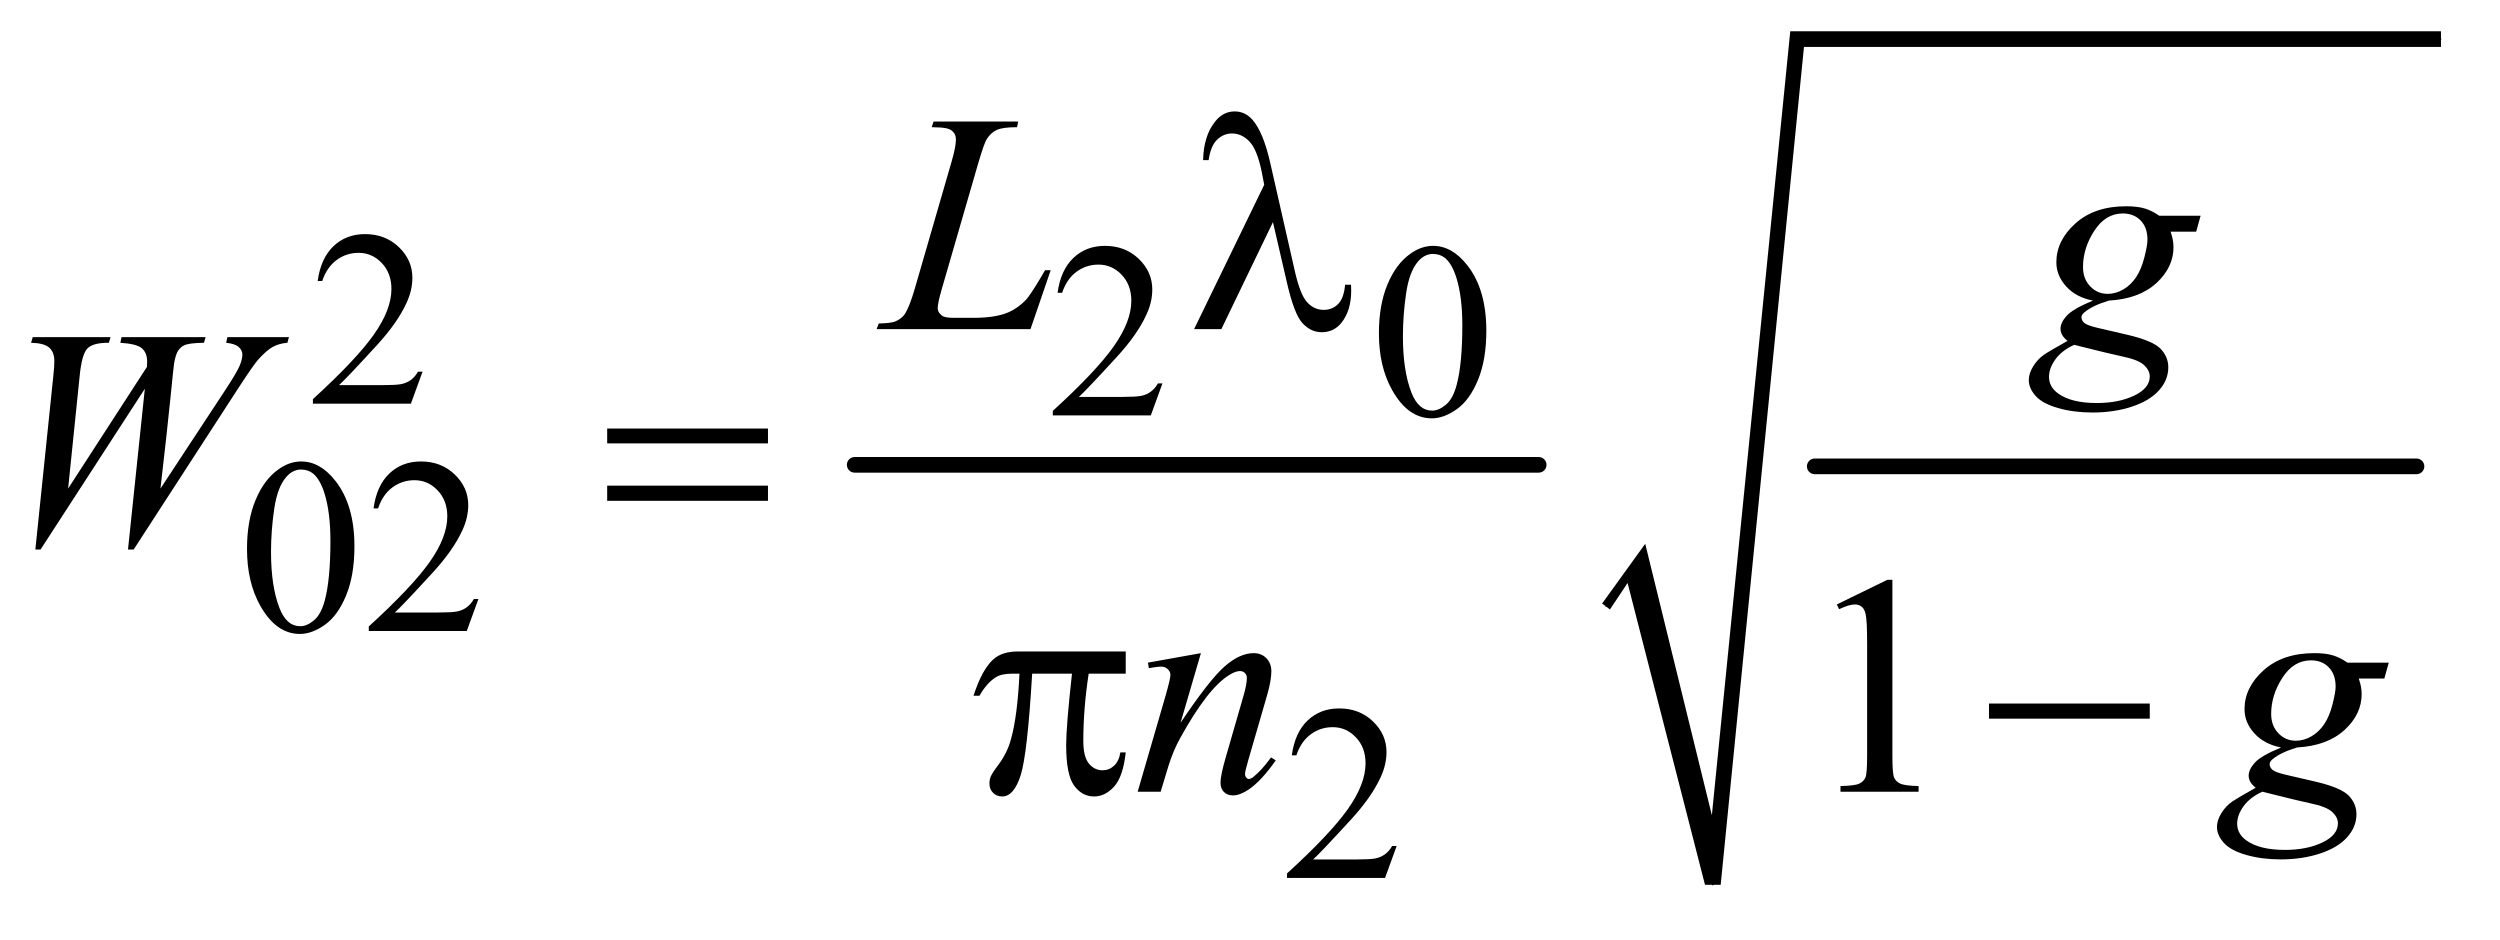 <?xml version="1.0" encoding="UTF-8"?>
<!DOCTYPE svg PUBLIC '-//W3C//DTD SVG 1.0//EN'
          'http://www.w3.org/TR/2001/REC-SVG-20010904/DTD/svg10.dtd'>
<svg stroke-dasharray="none" shape-rendering="auto" xmlns="http://www.w3.org/2000/svg" font-family="'Dialog'" text-rendering="auto" width="125" fill-opacity="1" color-interpolation="auto" color-rendering="auto" preserveAspectRatio="xMidYMid meet" font-size="12px" viewBox="0 0 125 47" fill="black" xmlns:xlink="http://www.w3.org/1999/xlink" stroke="black" image-rendering="auto" stroke-miterlimit="10" stroke-linecap="square" stroke-linejoin="miter" font-style="normal" stroke-width="1" height="47" stroke-dashoffset="0" font-weight="normal" stroke-opacity="1"
><!--Generated by the Batik Graphics2D SVG Generator--><defs id="genericDefs"
  /><g
  ><defs id="defs1"
    ><clipPath clipPathUnits="userSpaceOnUse" id="clipPath1"
      ><path d="M1.125 1.621 L80.111 1.621 L80.111 30.813 L1.125 30.813 L1.125 1.621 Z"
      /></clipPath
      ><clipPath clipPathUnits="userSpaceOnUse" id="clipPath2"
      ><path d="M35.957 51.949 L35.957 987.602 L2559.449 987.602 L2559.449 51.949 Z"
      /></clipPath
    ></defs
    ><g stroke-width="16" transform="scale(1.576,1.576) translate(-1.125,-1.621) matrix(0.031,0,0,0.031,0,0)" stroke-linejoin="round" stroke-linecap="round"
    ><line y2="528" fill="none" x1="911" clip-path="url(#clipPath2)" x2="1611" y1="528"
    /></g
    ><g stroke-width="16" transform="matrix(0.049,0,0,0.049,-1.774,-2.554)" stroke-linejoin="round" stroke-linecap="round"
    ><line y2="528" fill="none" x1="1888" clip-path="url(#clipPath2)" x2="2502" y1="528"
    /></g
    ><g stroke-linecap="round" stroke-linejoin="round" transform="matrix(0.049,0,0,0.049,-1.774,-2.554)"
    ><path fill="none" d="M1675 671 L1706 627" clip-path="url(#clipPath2)"
    /></g
    ><g stroke-linecap="round" stroke-linejoin="round" transform="matrix(0.049,0,0,0.049,-1.774,-2.554)"
    ><path fill="none" d="M1706 627 L1784 955" clip-path="url(#clipPath2)"
    /></g
    ><g stroke-linecap="round" stroke-linejoin="round" transform="matrix(0.049,0,0,0.049,-1.774,-2.554)"
    ><path fill="none" d="M1784 955 L1870 92" clip-path="url(#clipPath2)"
    /></g
    ><g stroke-linecap="round" stroke-linejoin="round" transform="matrix(0.049,0,0,0.049,-1.774,-2.554)"
    ><path fill="none" d="M1870 92 L2527 92" clip-path="url(#clipPath2)"
    /></g
    ><g transform="matrix(0.049,0,0,0.049,-1.774,-2.554)"
    ><path d="M1671 668 L1715 607 L1783 884 L1863 84 L2527 84 L2527 100 L1877 100 L1792 955 L1776 955 L1697 647 L1679 674 Z" stroke="none" clip-path="url(#clipPath2)"
    /></g
    ><g transform="matrix(0.049,0,0,0.049,-1.774,-2.554)"
    ><path d="M467.375 431.375 L455.5 464 L355.5 464 L355.5 459.375 Q399.625 419.125 417.625 393.625 Q435.625 368.125 435.625 347 Q435.625 330.875 425.75 320.5 Q415.875 310.125 402.125 310.125 Q389.625 310.125 379.688 317.438 Q369.75 324.75 365 338.875 L360.375 338.875 Q363.5 315.75 376.438 303.375 Q389.375 291 408.75 291 Q429.375 291 443.188 304.25 Q457 317.5 457 335.5 Q457 348.375 451 361.25 Q441.75 381.5 421 404.125 Q389.875 438.125 382.125 445.125 L426.375 445.125 Q439.875 445.125 445.312 444.125 Q450.75 443.125 455.125 440.062 Q459.5 437 462.75 431.375 L467.375 431.375 Z" stroke="none" clip-path="url(#clipPath2)"
    /></g
    ><g transform="matrix(0.049,0,0,0.049,-1.774,-2.554)"
    ><path d="M1222.375 443.375 L1210.5 476 L1110.5 476 L1110.5 471.375 Q1154.625 431.125 1172.625 405.625 Q1190.625 380.125 1190.625 359 Q1190.625 342.875 1180.75 332.5 Q1170.875 322.125 1157.125 322.125 Q1144.625 322.125 1134.688 329.438 Q1124.75 336.75 1120 350.875 L1115.375 350.875 Q1118.5 327.75 1131.438 315.375 Q1144.375 303 1163.75 303 Q1184.375 303 1198.188 316.25 Q1212 329.5 1212 347.5 Q1212 360.375 1206 373.25 Q1196.75 393.5 1176 416.125 Q1144.875 450.125 1137.125 457.125 L1181.375 457.125 Q1194.875 457.125 1200.312 456.125 Q1205.75 455.125 1210.125 452.062 Q1214.5 449 1217.75 443.375 L1222.375 443.375 ZM1443.25 392.25 Q1443.25 363.25 1452 342.312 Q1460.75 321.375 1475.25 311.125 Q1486.5 303 1498.5 303 Q1518 303 1533.5 322.875 Q1552.875 347.5 1552.875 389.625 Q1552.875 419.125 1544.375 439.75 Q1535.875 460.375 1522.688 469.688 Q1509.5 479 1497.25 479 Q1473 479 1456.875 450.375 Q1443.25 426.25 1443.25 392.25 ZM1467.75 395.375 Q1467.75 430.375 1476.375 452.5 Q1483.5 471.125 1497.625 471.125 Q1504.375 471.125 1511.625 465.062 Q1518.875 459 1522.625 444.75 Q1528.375 423.25 1528.375 384.125 Q1528.375 355.125 1522.375 335.75 Q1517.875 321.375 1510.75 315.375 Q1505.625 311.25 1498.375 311.25 Q1489.875 311.25 1483.25 318.875 Q1474.25 329.25 1471 351.5 Q1467.75 373.75 1467.75 395.375 Z" stroke="none" clip-path="url(#clipPath2)"
    /></g
    ><g transform="matrix(0.049,0,0,0.049,-1.774,-2.554)"
    ><path d="M288.25 612.25 Q288.25 583.25 297 562.312 Q305.75 541.375 320.25 531.125 Q331.5 523 343.5 523 Q363 523 378.5 542.875 Q397.875 567.5 397.875 609.625 Q397.875 639.125 389.375 659.75 Q380.875 680.375 367.688 689.688 Q354.5 699 342.25 699 Q318 699 301.875 670.375 Q288.25 646.25 288.25 612.25 ZM312.75 615.375 Q312.75 650.375 321.375 672.5 Q328.5 691.125 342.625 691.125 Q349.375 691.125 356.625 685.062 Q363.875 679 367.625 664.75 Q373.375 643.25 373.375 604.125 Q373.375 575.125 367.375 555.75 Q362.875 541.375 355.75 535.375 Q350.625 531.25 343.375 531.25 Q334.875 531.25 328.25 538.875 Q319.25 549.25 316 571.5 Q312.75 593.75 312.75 615.375 ZM524.375 663.375 L512.5 696 L412.5 696 L412.5 691.375 Q456.625 651.125 474.625 625.625 Q492.625 600.125 492.625 579 Q492.625 562.875 482.75 552.5 Q472.875 542.125 459.125 542.125 Q446.625 542.125 436.688 549.438 Q426.75 556.75 422 570.875 L417.375 570.875 Q420.5 547.75 433.438 535.375 Q446.375 523 465.75 523 Q486.375 523 500.188 536.25 Q514 549.5 514 567.5 Q514 580.375 508 593.25 Q498.75 613.5 478 636.125 Q446.875 670.125 439.125 677.125 L483.375 677.125 Q496.875 677.125 502.312 676.125 Q507.75 675.125 512.125 672.062 Q516.5 669 519.75 663.375 L524.375 663.375 Z" stroke="none" clip-path="url(#clipPath2)"
    /></g
    ><g transform="matrix(0.049,0,0,0.049,-1.774,-2.554)"
    ><path d="M1461.375 915.375 L1449.5 948 L1349.5 948 L1349.5 943.375 Q1393.625 903.125 1411.625 877.625 Q1429.625 852.125 1429.625 831 Q1429.625 814.875 1419.75 804.5 Q1409.875 794.125 1396.125 794.125 Q1383.625 794.125 1373.688 801.438 Q1363.75 808.75 1359 822.875 L1354.375 822.875 Q1357.5 799.75 1370.438 787.375 Q1383.375 775 1402.75 775 Q1423.375 775 1437.188 788.25 Q1451 801.5 1451 819.5 Q1451 832.375 1445 845.25 Q1435.75 865.5 1415 888.125 Q1383.875 922.125 1376.125 929.125 L1420.375 929.125 Q1433.875 929.125 1439.312 928.125 Q1444.75 927.125 1449.125 924.062 Q1453.5 921 1456.75 915.375 L1461.375 915.375 Z" stroke="none" clip-path="url(#clipPath2)"
    /></g
    ><g transform="matrix(0.049,0,0,0.049,-1.774,-2.554)"
    ><path d="M1910.5 668.906 L1962.062 643.75 L1967.219 643.75 L1967.219 822.656 Q1967.219 840.469 1968.703 844.844 Q1970.188 849.219 1974.875 851.562 Q1979.562 853.906 1993.938 854.219 L1993.938 860 L1914.25 860 L1914.25 854.219 Q1929.25 853.906 1933.625 851.641 Q1938 849.375 1939.719 845.547 Q1941.438 841.719 1941.438 822.656 L1941.438 708.281 Q1941.438 685.156 1939.875 678.594 Q1938.781 673.594 1935.891 671.25 Q1933 668.906 1928.938 668.906 Q1923.156 668.906 1912.844 673.75 L1910.5 668.906 Z" stroke="none" clip-path="url(#clipPath2)"
    /></g
    ><g transform="matrix(0.049,0,0,0.049,-1.774,-2.554)"
    ><path d="M1087.719 388 L930.688 388 L932.875 382.219 Q945.375 381.906 949.594 380.188 Q956.156 377.375 959.281 372.844 Q964.125 365.656 969.594 346.906 L1006.938 218 Q1011.625 202.062 1011.625 194.562 Q1011.625 188.625 1007.328 185.344 Q1003.031 182.062 991.156 182.062 Q988.5 182.062 986.938 181.906 L988.812 176.125 L1075.219 176.125 L1073.969 181.906 Q1059.438 181.906 1053.344 184.719 Q1047.25 187.531 1043.188 193.938 Q1040.375 198.156 1033.969 220.188 L997.25 346.906 Q993.031 361.281 993.031 366.906 Q993.031 370.656 997.25 374.094 Q999.906 376.438 1009.281 376.438 L1029.75 376.438 Q1052.094 376.438 1065.219 370.812 Q1074.906 366.594 1083.031 358.156 Q1087.406 353.469 1098.5 334.875 L1102.562 327.844 L1108.344 327.844 L1087.719 388 Z" stroke="none" clip-path="url(#clipPath2)"
    /></g
    ><g transform="matrix(0.049,0,0,0.049,-1.774,-2.554)"
    ><path d="M2281.719 272.281 L2277.188 288.531 L2251.094 288.531 Q2254.062 296.969 2254.062 304.312 Q2254.062 324.938 2236.562 341.031 Q2218.906 357.125 2188.125 358.844 Q2171.562 363.844 2163.281 370.719 Q2160.156 373.219 2160.156 375.875 Q2160.156 379 2162.969 381.578 Q2165.781 384.156 2177.188 386.812 L2207.5 393.844 Q2232.656 399.781 2240.781 407.906 Q2248.75 416.188 2248.75 426.969 Q2248.75 439.781 2239.297 450.406 Q2229.844 461.031 2211.641 467.047 Q2193.438 473.062 2171.406 473.062 Q2152.031 473.062 2136.094 468.453 Q2120.156 463.844 2113.281 456.031 Q2106.406 448.219 2106.406 439.938 Q2106.406 433.219 2110.859 425.953 Q2115.312 418.688 2122.031 414 Q2126.25 411.031 2145.938 399.938 Q2138.75 394.312 2138.75 387.594 Q2138.75 381.344 2145.078 374.312 Q2151.406 367.281 2171.875 358.844 Q2154.688 355.562 2144.609 344.469 Q2134.531 333.375 2134.531 319.781 Q2134.531 297.594 2153.984 280.094 Q2173.438 262.594 2205.781 262.594 Q2217.5 262.594 2225 264.938 Q2232.5 267.281 2239.531 272.281 L2281.719 272.281 ZM2227.5 296.812 Q2227.5 284.312 2220.547 277.125 Q2213.594 269.938 2202.344 269.938 Q2184.688 269.938 2173.203 287.672 Q2161.719 305.406 2161.719 324.625 Q2161.719 336.656 2169.062 344.312 Q2176.406 351.969 2186.875 351.969 Q2195.156 351.969 2202.891 347.438 Q2210.625 342.906 2215.938 334.938 Q2221.25 326.969 2224.375 314.625 Q2227.5 302.281 2227.5 296.812 ZM2152.656 404 Q2140 409.781 2133.516 418.844 Q2127.031 427.906 2127.031 436.656 Q2127.031 446.969 2136.406 453.688 Q2149.844 463.375 2175.781 463.375 Q2198.125 463.375 2213.984 455.797 Q2229.844 448.219 2229.844 436.188 Q2229.844 430.094 2223.984 424.625 Q2218.125 419.156 2201.25 415.719 Q2192.031 413.844 2152.656 404 Z" stroke="none" clip-path="url(#clipPath2)"
    /></g
    ><g transform="matrix(0.049,0,0,0.049,-1.774,-2.554)"
    ><path d="M72.281 612.844 L90.562 436.281 Q91.656 426.125 91.656 420.656 Q91.656 411.594 86.5 406.906 Q81.344 402.219 67.906 401.906 L69.625 396.125 L149 396.125 L147.281 401.906 Q131.344 401.75 125.484 407.609 Q119.625 413.469 117.438 436.281 L105.719 550.656 L186.188 426.438 Q186.344 423.312 186.344 421.125 Q186.344 412.375 181.188 407.688 Q176.031 403 159 401.906 L160.25 396.125 L246.031 396.125 L244.312 401.906 Q229.469 402.062 224.312 404.406 Q220.562 406.125 217.984 409.953 Q215.406 413.781 213.844 423 Q213.375 425.656 210.016 459.25 Q206.656 492.844 199.938 550.656 L266.969 448.781 Q277.906 432.062 280.719 425.344 Q283.531 418.625 283.531 413.938 Q283.531 409.562 279.781 406.203 Q276.031 402.844 266.969 401.906 L268.219 396.125 L331.031 396.125 L329.469 401.906 Q321.188 402.531 314.781 405.969 Q308.375 409.406 299.625 419.094 Q294.625 424.719 279 448.781 L172.594 612.844 L166.812 612.844 L184 448.781 L77.594 612.844 L72.281 612.844 Z" stroke="none" clip-path="url(#clipPath2)"
    /></g
    ><g transform="matrix(0.049,0,0,0.049,-1.774,-2.554)"
    ><path d="M1261.625 718.594 L1240.844 789.688 Q1270.062 746.094 1285.609 732.344 Q1301.156 718.594 1315.531 718.594 Q1323.344 718.594 1328.422 723.75 Q1333.5 728.906 1333.5 737.188 Q1333.5 746.562 1328.969 762.188 L1309.906 827.969 Q1306.625 839.375 1306.625 841.875 Q1306.625 844.062 1307.875 845.547 Q1309.125 847.031 1310.531 847.031 Q1312.406 847.031 1315.062 845 Q1323.344 838.438 1333.188 825 L1338.031 827.969 Q1323.5 848.75 1310.531 857.656 Q1301.469 863.75 1294.281 863.75 Q1288.5 863.75 1285.062 860.234 Q1281.625 856.719 1281.625 850.781 Q1281.625 843.281 1286.938 825 L1305.062 762.188 Q1308.5 750.469 1308.5 743.906 Q1308.5 740.781 1306.469 738.828 Q1304.438 736.875 1301.469 736.875 Q1297.094 736.875 1291 740.625 Q1279.438 747.656 1266.938 763.828 Q1254.438 780 1240.531 805.156 Q1233.188 818.438 1228.344 834.219 L1220.531 860 L1197.094 860 L1225.531 762.188 Q1230.531 744.531 1230.531 740.938 Q1230.531 737.5 1227.797 734.922 Q1225.062 732.344 1221 732.344 Q1219.125 732.344 1214.438 732.969 L1208.5 733.906 L1207.562 728.281 L1261.625 718.594 ZM2473.719 728.281 L2469.188 744.531 L2443.094 744.531 Q2446.062 752.969 2446.062 760.312 Q2446.062 780.938 2428.562 797.031 Q2410.906 813.125 2380.125 814.844 Q2363.562 819.844 2355.281 826.719 Q2352.156 829.219 2352.156 831.875 Q2352.156 835 2354.969 837.578 Q2357.781 840.156 2369.188 842.812 L2399.5 849.844 Q2424.656 855.781 2432.781 863.906 Q2440.75 872.188 2440.75 882.969 Q2440.75 895.781 2431.297 906.406 Q2421.844 917.031 2403.641 923.047 Q2385.438 929.062 2363.406 929.062 Q2344.031 929.062 2328.094 924.453 Q2312.156 919.844 2305.281 912.031 Q2298.406 904.219 2298.406 895.938 Q2298.406 889.219 2302.859 881.953 Q2307.312 874.688 2314.031 870 Q2318.25 867.031 2337.938 855.938 Q2330.75 850.312 2330.75 843.594 Q2330.75 837.344 2337.078 830.312 Q2343.406 823.281 2363.875 814.844 Q2346.688 811.562 2336.609 800.469 Q2326.531 789.375 2326.531 775.781 Q2326.531 753.594 2345.984 736.094 Q2365.438 718.594 2397.781 718.594 Q2409.5 718.594 2417 720.938 Q2424.5 723.281 2431.531 728.281 L2473.719 728.281 ZM2419.5 752.812 Q2419.5 740.312 2412.547 733.125 Q2405.594 725.938 2394.344 725.938 Q2376.688 725.938 2365.203 743.672 Q2353.719 761.406 2353.719 780.625 Q2353.719 792.656 2361.062 800.312 Q2368.406 807.969 2378.875 807.969 Q2387.156 807.969 2394.891 803.438 Q2402.625 798.906 2407.938 790.938 Q2413.25 782.969 2416.375 770.625 Q2419.5 758.281 2419.5 752.812 ZM2344.656 860 Q2332 865.781 2325.516 874.844 Q2319.031 883.906 2319.031 892.656 Q2319.031 902.969 2328.406 909.688 Q2341.844 919.375 2367.781 919.375 Q2390.125 919.375 2405.984 911.797 Q2421.844 904.219 2421.844 892.188 Q2421.844 886.094 2415.984 880.625 Q2410.125 875.156 2393.25 871.719 Q2384.031 869.844 2344.656 860 Z" stroke="none" clip-path="url(#clipPath2)"
    /></g
    ><g transform="matrix(0.049,0,0,0.049,-1.774,-2.554)"
    ><path d="M1335.125 278.781 L1282.469 388 L1254.656 388 L1326.219 240.656 L1323.562 226.906 Q1318.875 204.406 1310.984 196.359 Q1303.094 188.312 1293.406 188.312 Q1284.656 188.312 1278.094 194.719 Q1271.531 201.125 1269.5 215.5 L1263.875 215.5 Q1264.344 191.125 1275.906 176.438 Q1284.188 165.812 1296.062 165.812 Q1306.531 165.812 1314.031 174.094 Q1325.281 186.75 1332.469 218.781 L1357.469 328.781 Q1363.094 353.469 1370.281 360.812 Q1377.312 368.312 1386.844 368.312 Q1395.906 368.312 1401.766 362.219 Q1407.625 356.125 1408.719 342.688 L1414.812 342.688 Q1414.969 346.75 1414.969 348.781 Q1414.969 369.25 1404.812 381.75 Q1397.156 391.125 1384.812 391.125 Q1373.875 391.125 1365.281 381.906 Q1356.688 372.688 1349.188 339.562 L1335.125 278.781 Z" stroke="none" clip-path="url(#clipPath2)"
    /></g
    ><g transform="matrix(0.049,0,0,0.049,-1.774,-2.554)"
    ><path d="M655.781 489.406 L819.844 489.406 L819.844 504.562 L655.781 504.562 L655.781 489.406 ZM655.781 547.688 L819.844 547.688 L819.844 563.156 L655.781 563.156 L655.781 547.688 Z" stroke="none" clip-path="url(#clipPath2)"
    /></g
    ><g transform="matrix(0.049,0,0,0.049,-1.774,-2.554)"
    ><path d="M1184.906 716.875 L1184.906 739.531 L1147.094 739.531 Q1141.625 775.312 1141.625 808.125 Q1141.625 824.219 1147.25 831.172 Q1152.875 838.125 1161.312 838.125 Q1168.031 838.125 1173.031 833.438 Q1178.031 828.75 1179.438 819.844 L1184.906 819.844 Q1182.25 844.531 1173.109 854.688 Q1163.969 864.844 1152.562 864.844 Q1140.375 864.844 1132.25 853.75 Q1124.125 842.656 1124.125 812.344 Q1124.125 793.281 1130.062 739.531 L1089.438 739.531 Q1084.594 821.406 1077.719 843.125 Q1070.844 864.844 1058.812 864.844 Q1053.188 864.844 1049.516 861.094 Q1045.844 857.344 1045.844 851.719 Q1045.844 847.656 1047.094 844.688 Q1048.812 840.625 1054.438 833.281 Q1063.969 820.625 1067.719 806.719 Q1074.438 782.969 1076.469 739.531 L1069.281 739.531 Q1057.875 739.531 1052.25 743.281 Q1043.188 748.906 1035.688 762.031 L1029.594 762.031 Q1038.344 735 1050.062 724.688 Q1058.969 716.875 1075.062 716.875 L1184.906 716.875 ZM2065.781 770 L2229.844 770 L2229.844 785.469 L2065.781 785.469 L2065.781 770 Z" stroke="none" clip-path="url(#clipPath2)"
    /></g
  ></g
></svg
>
